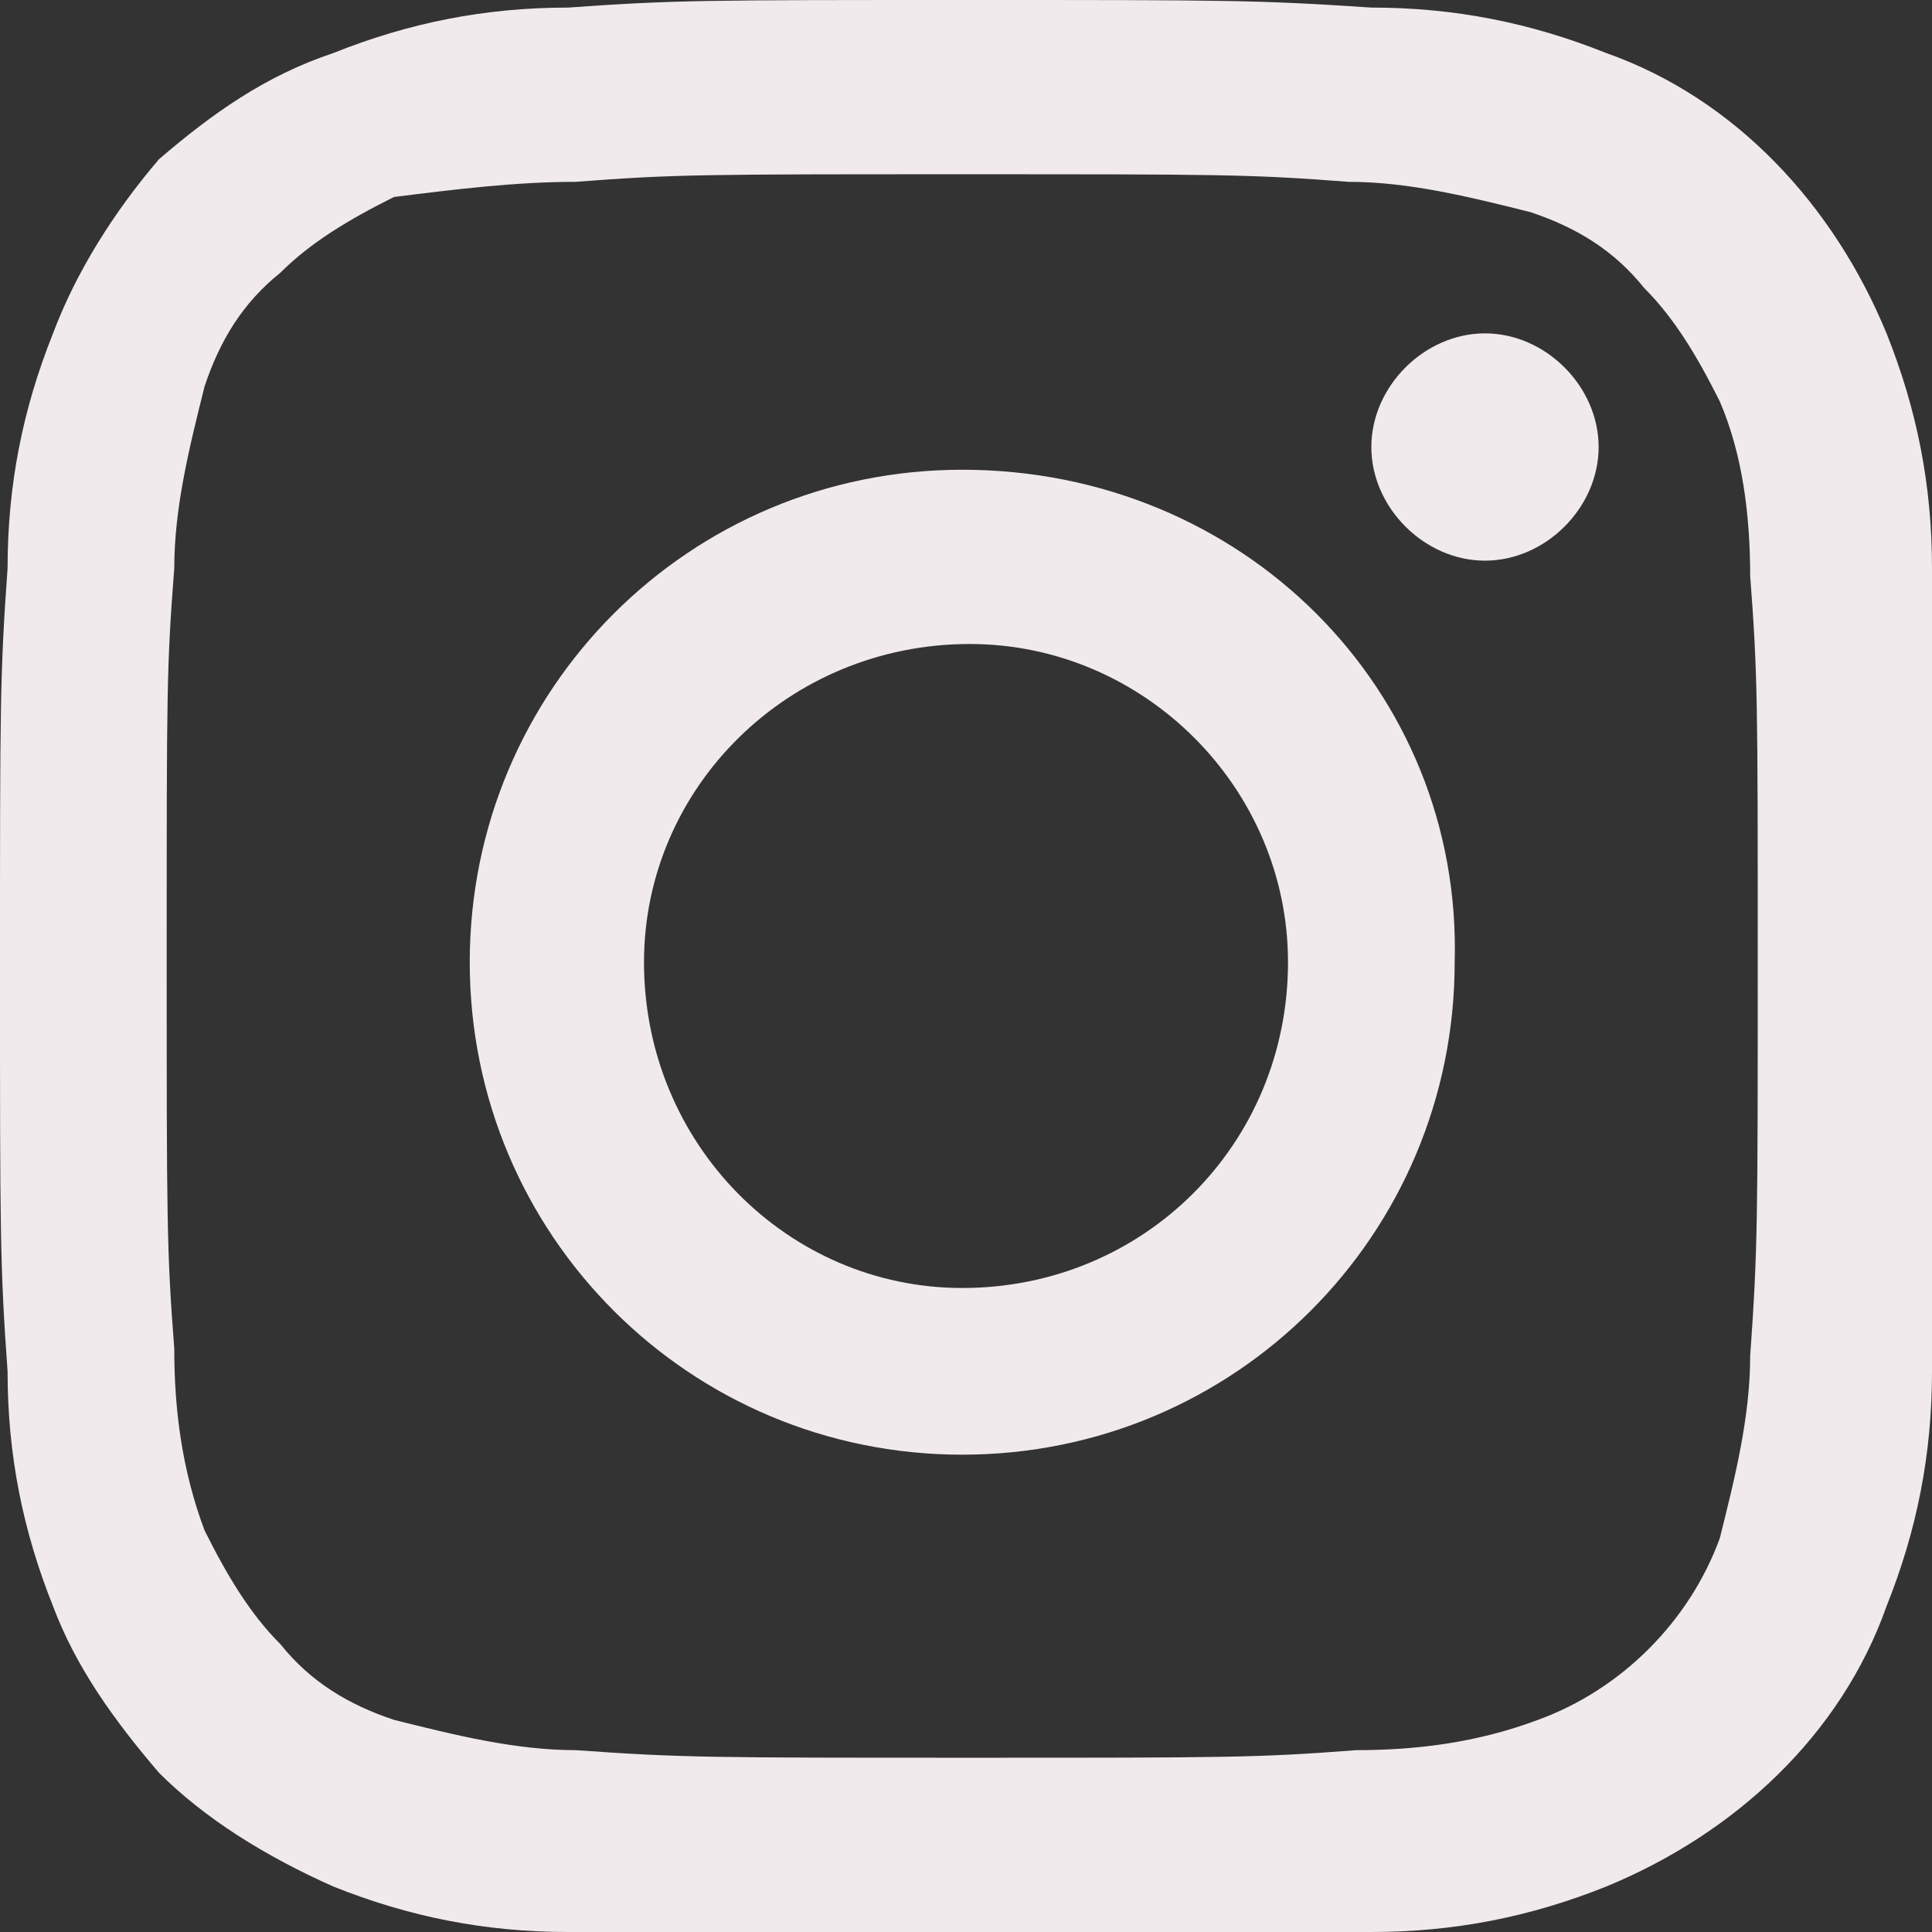 <?xml version="1.0" encoding="utf-8"?>
<!-- Generator: Adobe Illustrator 26.0.1, SVG Export Plug-In . SVG Version: 6.00 Build 0)  -->
<svg version="1.1" id="Layer_1" xmlns="http://www.w3.org/2000/svg" xmlns:xlink="http://www.w3.org/1999/xlink" x="0px" y="0px"
	 width="25.5px" height="25.5px" viewBox="0 0 25.5 25.5" style="enable-background:new 0 0 25.5 25.5;" xml:space="preserve">
<rect x="0" y="0" width="25.5" height="25.5" fill="#333333" stroke="none"/>
<style type="text/css">
	.st0{fill:#F1EAEC;}
</style>
<path id="Tracciato_25" class="st0" d="M12.7,2.3c3.4,0,3.8,0,5.1,0.1c0.8,0,1.6,0.2,2.4,0.4c0.6,0.2,1.1,0.5,1.5,1
	c0.4,0.4,0.7,0.9,1,1.5C23,6,23.1,6.8,23.1,7.6c0.1,1.3,0.1,1.7,0.1,5.1s0,3.8-0.1,5.2c0,0.8-0.2,1.6-0.4,2.4
	c-0.4,1.1-1.3,2-2.4,2.4c-0.8,0.3-1.6,0.4-2.4,0.4c-1.3,0.1-1.7,0.1-5.1,0.1s-3.8,0-5.2-0.1c-0.8,0-1.6-0.2-2.4-0.4
	c-0.6-0.2-1.1-0.5-1.5-1c-0.4-0.4-0.7-0.9-1-1.5c-0.3-0.8-0.4-1.6-0.4-2.4c-0.1-1.3-0.1-1.7-0.1-5.2s0-3.8,0.1-5.1
	c0-0.8,0.2-1.6,0.4-2.4c0.2-0.6,0.5-1.1,1-1.5c0.4-0.4,0.9-0.7,1.5-1C6,2.5,6.8,2.4,7.6,2.4C8.9,2.3,9.3,2.3,12.7,2.3 M12.8,0
	C9.3,0,8.9,0,7.5,0.1c-1.1,0-2.1,0.2-3.1,0.6C3.5,1,2.8,1.5,2.1,2.1C1.5,2.8,1,3.6,0.7,4.4c-0.4,1-0.6,2-0.6,3.1C0,8.9,0,9.3,0,12.8
	s0,3.9,0.1,5.3c0,1.1,0.2,2.1,0.6,3.1C1,22,1.5,22.7,2.1,23.4c0.6,0.6,1.4,1.1,2.3,1.5c1,0.4,2,0.6,3.1,0.6c1.4,0.1,1.8,0.1,5.3,0.1
	s3.9,0,5.3-0.1c1.1,0,2.1-0.2,3.1-0.6c1.7-0.7,3.1-2,3.7-3.7c0.4-1,0.6-2,0.6-3.1c0.1-1.4,0.1-1.8,0.1-5.3s0-3.9-0.1-5.3
	c0-1.1-0.2-2.1-0.6-3.1c-0.7-1.7-2-3.1-3.7-3.7c-1-0.4-2-0.6-3.1-0.6C16.6,0,16.2,0,12.8,0"/>
<path id="Tracciato_26" class="st0" d="M12.7,6.2c-3.6,0-6.5,2.9-6.5,6.5s2.9,6.5,6.5,6.5c3.6,0,6.5-2.9,6.5-6.5c0,0,0,0,0,0
	C19.3,9.1,16.4,6.2,12.7,6.2L12.7,6.2 M12.7,17c-2.3,0-4.2-1.9-4.2-4.3c0-2.3,1.9-4.2,4.3-4.2c2.3,0,4.2,1.9,4.2,4.2
	C17,15.1,15.1,17,12.7,17C12.7,17,12.7,17,12.7,17"/>
<path id="Tracciato_27" class="st0" d="M21.1,5.9c0,0.8-0.7,1.5-1.5,1.5c-0.8,0-1.5-0.7-1.5-1.5c0-0.8,0.7-1.5,1.5-1.5c0,0,0,0,0,0
	C20.4,4.4,21.1,5.1,21.1,5.9"/>
</svg>
